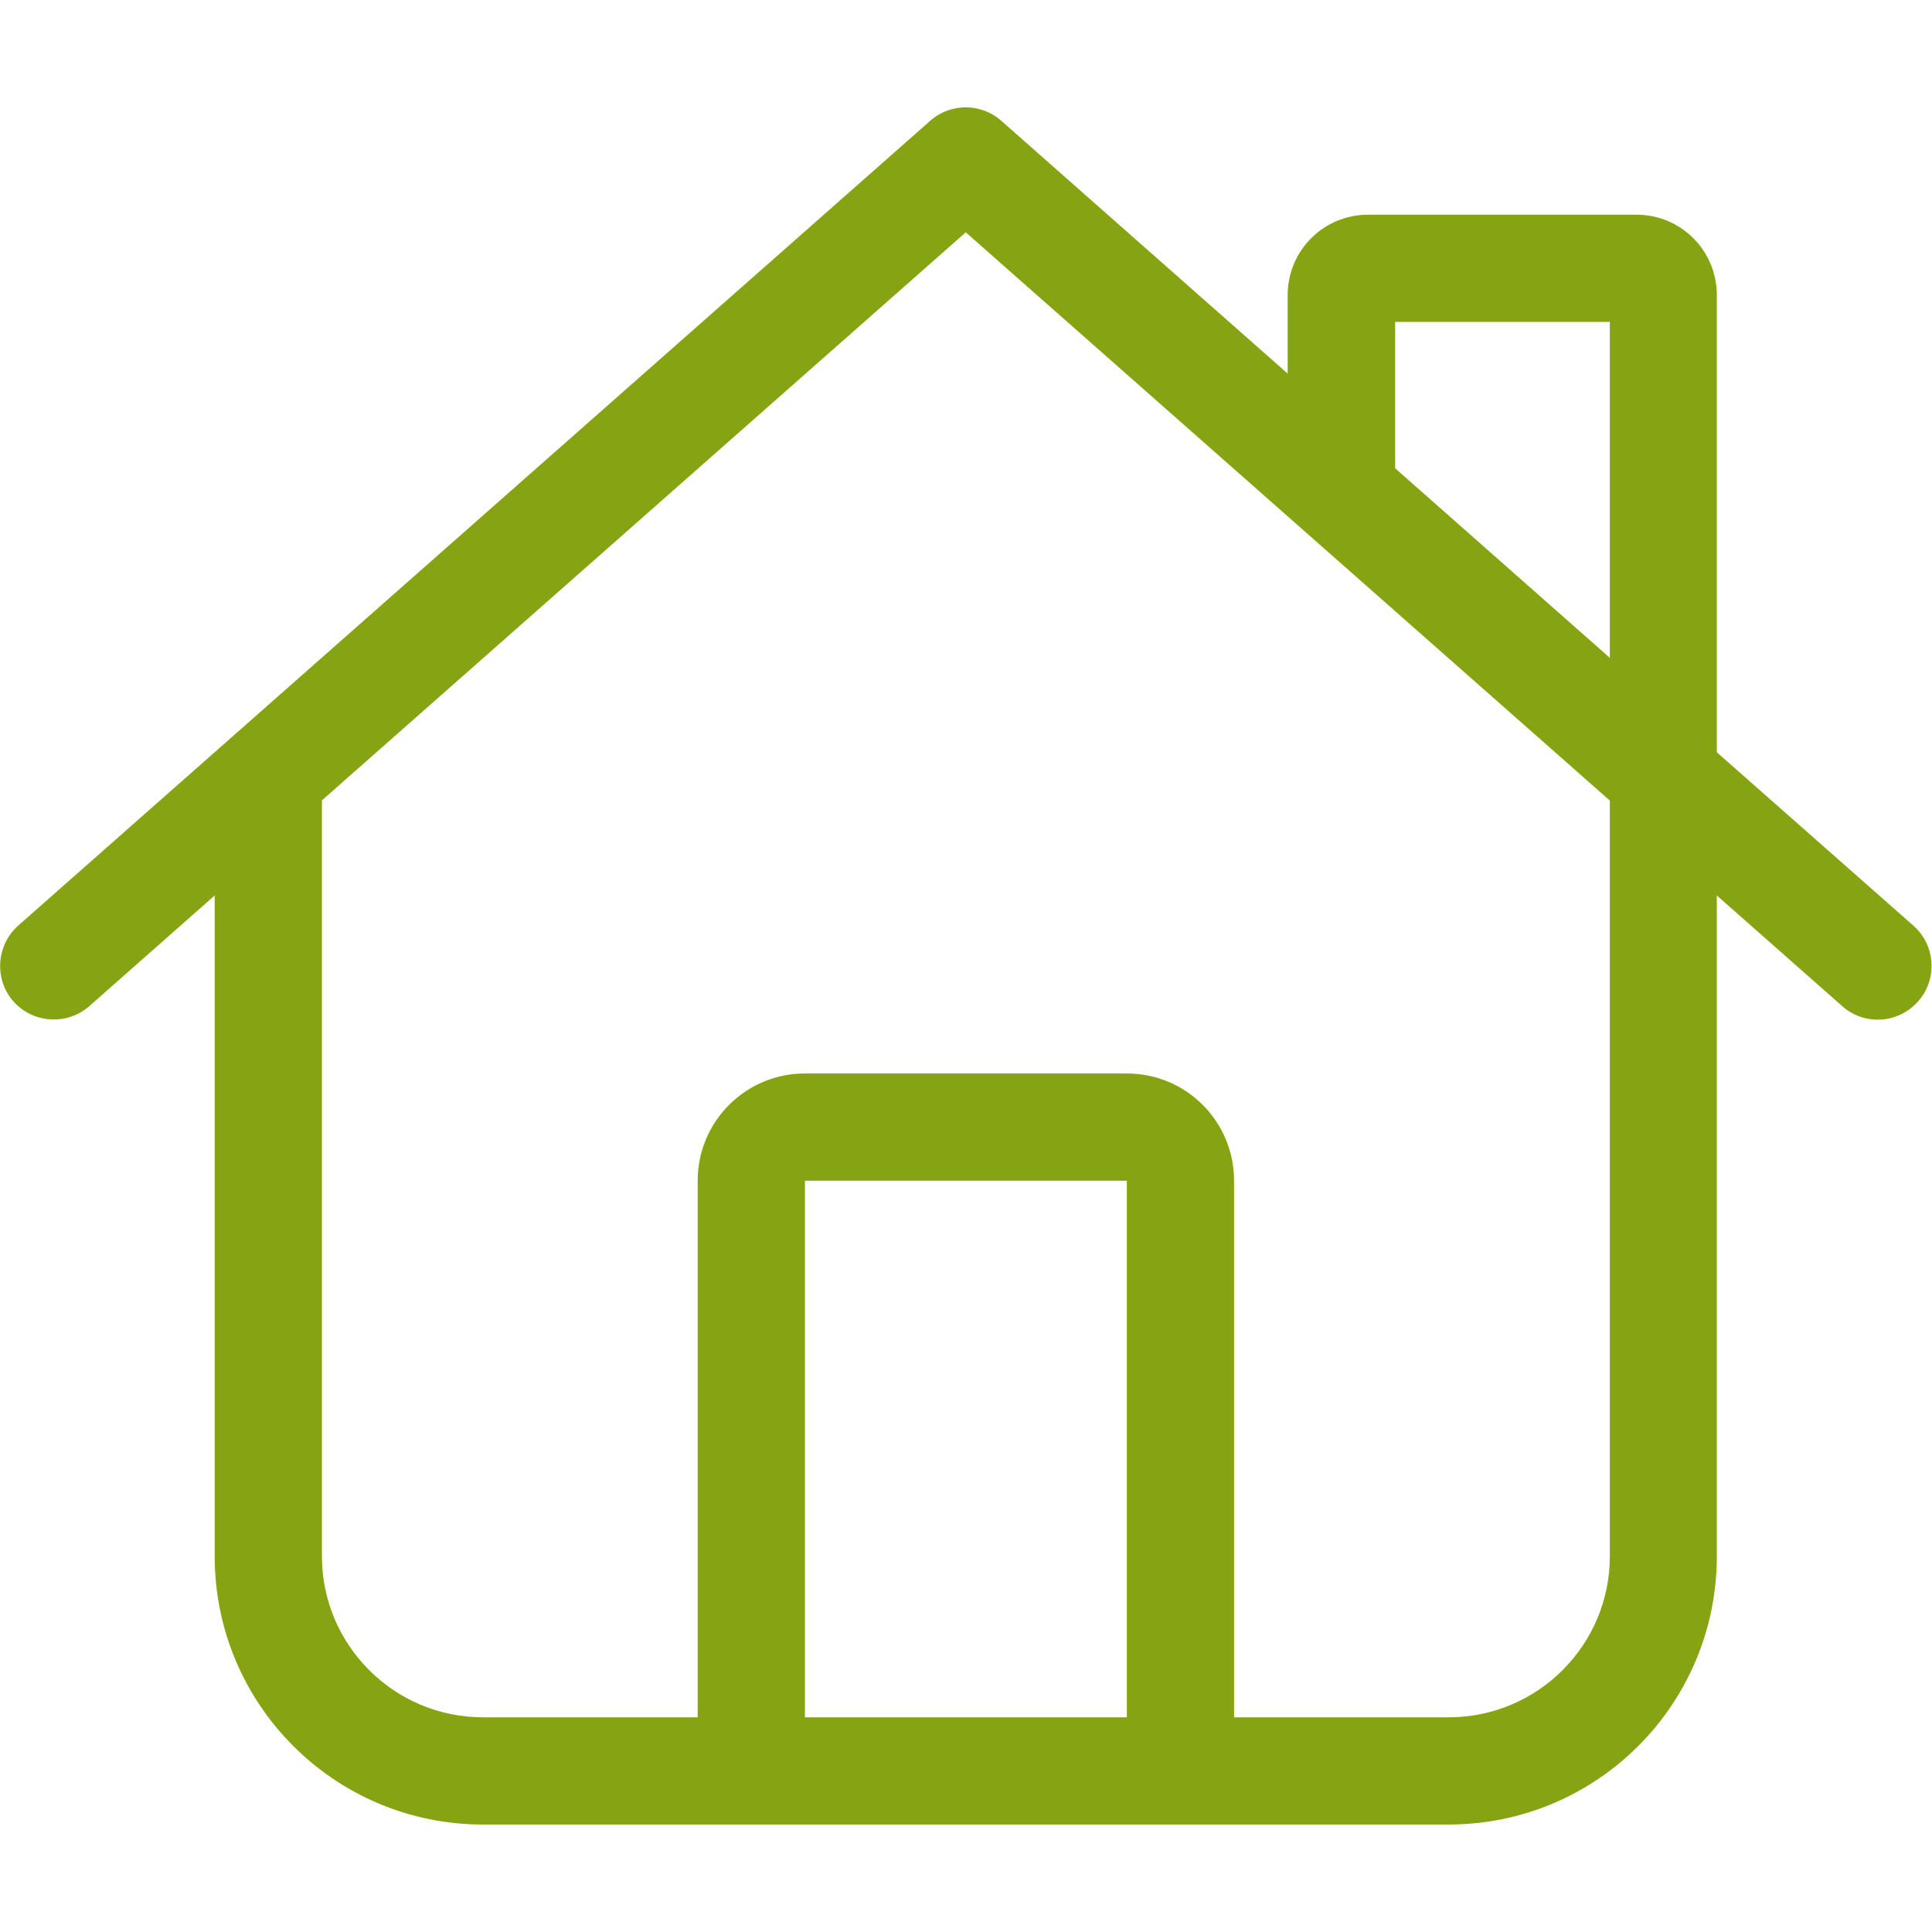 <?xml version="1.0" encoding="UTF-8"?>
<svg xmlns="http://www.w3.org/2000/svg" id="Ebene_1" data-name="Ebene 1" viewBox="0 0 80 80">
  <defs>
    <style>
      .cls-1 {
        fill: #86a411;
      }
    </style>
  </defs>
  <path class="cls-1" d="M38.52,5c.83-.74,2.1-.74,2.94,0l11.86,10.47v-3.25c0-1.85,1.49-3.33,3.33-3.33h11.11c1.85,0,3.33,1.49,3.33,3.33v18.93l8.14,7.18c.92.81,1.01,2.22.19,3.14s-2.22,1.01-3.14.19l-5.19-4.58v27.36c0,6.14-4.97,11.11-11.11,11.11H20c-6.14,0-11.11-4.97-11.11-11.11v-27.36l-5.19,4.58c-.92.81-2.33.72-3.14-.19s-.72-2.33.19-3.14L38.52,5ZM66.66,27.23v-13.9h-8.89v6.06l8.89,7.85ZM13.33,33.15v31.29c0,3.68,2.99,6.67,6.67,6.67h8.89v-22.22c0-2.46,1.99-4.44,4.44-4.44h13.33c2.46,0,4.44,1.99,4.44,4.44v22.22h8.89c3.68,0,6.67-2.99,6.67-6.67v-31.29l-26.67-23.53-26.67,23.53ZM46.66,48.89h-13.33v22.22h13.33v-22.22Z"></path>
</svg>
